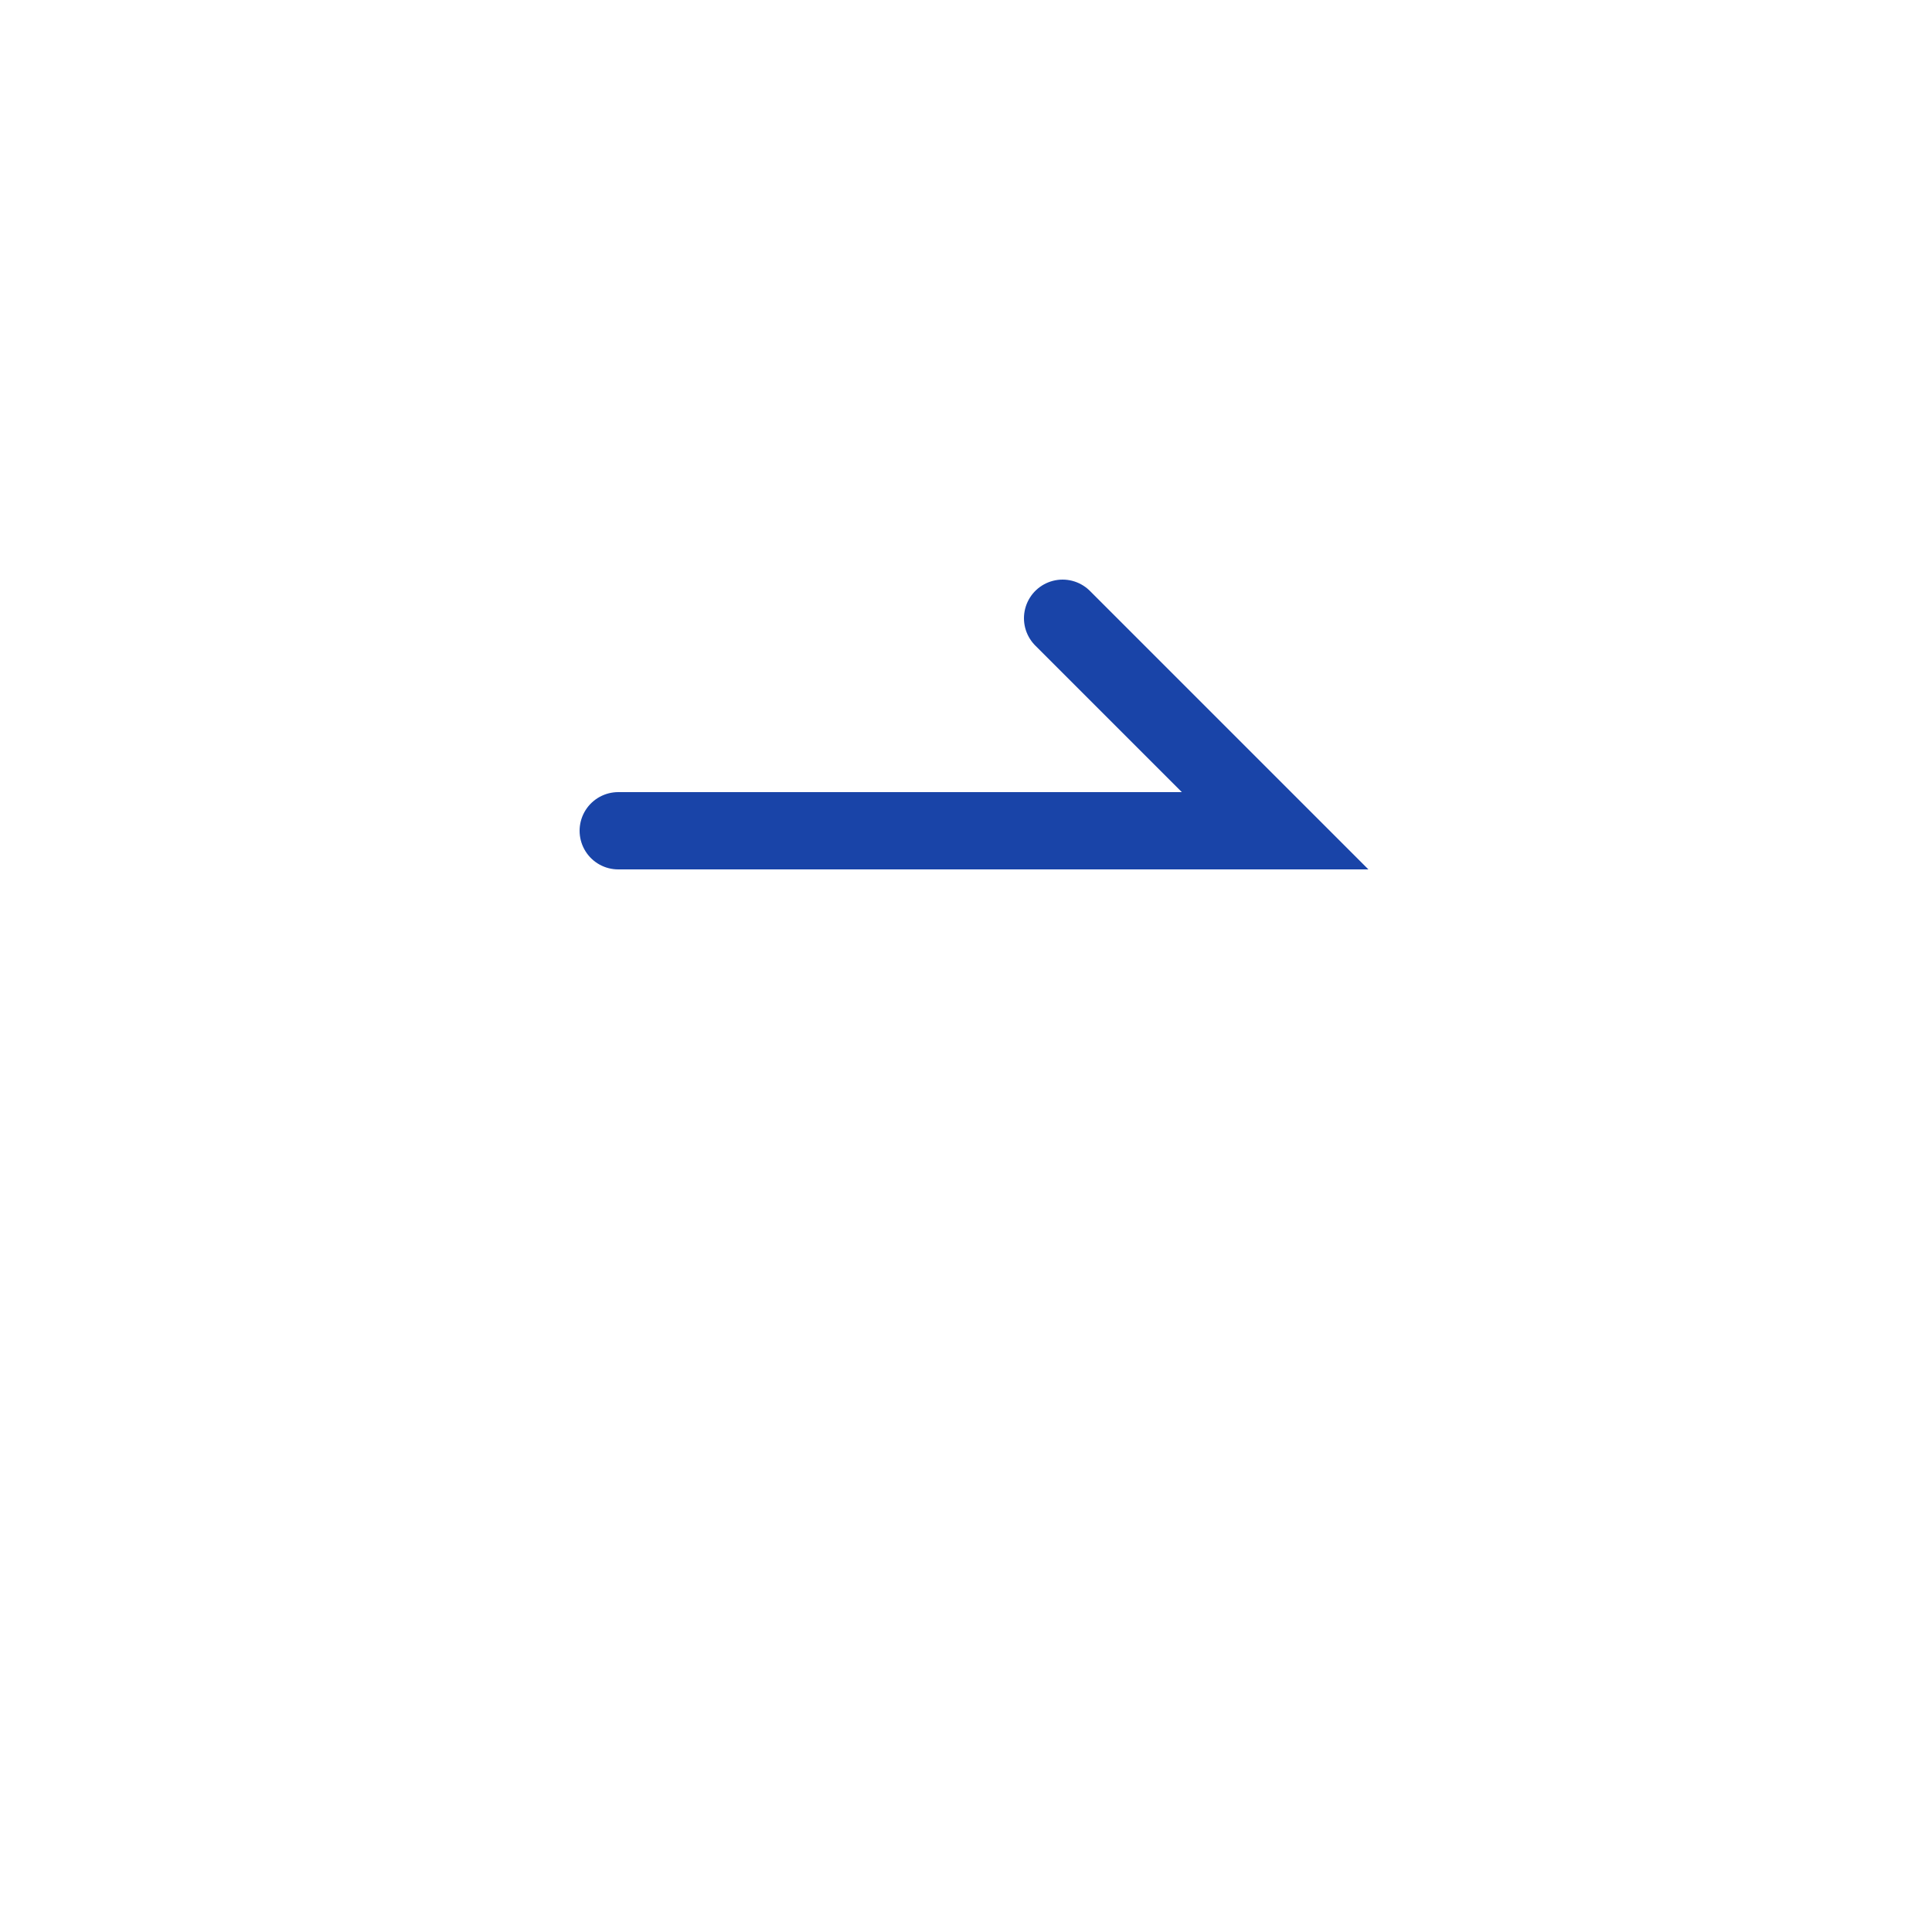 <svg width="50" height="50" viewBox="0 0 50 50" fill="none" xmlns="http://www.w3.org/2000/svg">
<g filter="url(#filter0_d_319_2931)">
<circle cx="25" cy="21" r="21" fill="white"/>
</g>
<path d="M16 21.5C21.667 21.5 33 21.5 33 21.5L27.5 16" stroke="#1944A8" stroke-width="2" stroke-linecap="round"/>
<defs>
<filter id="filter0_d_319_2931" x="0" y="0" width="50" height="50" filterUnits="userSpaceOnUse" color-interpolation-filters="sRGB">
<feFlood flood-opacity="0" result="BackgroundImageFix"/>
<feColorMatrix in="SourceAlpha" type="matrix" values="0 0 0 0 0 0 0 0 0 0 0 0 0 0 0 0 0 0 127 0" result="hardAlpha"/>
<feOffset dy="4"/>
<feGaussianBlur stdDeviation="2"/>
<feComposite in2="hardAlpha" operator="out"/>
<feColorMatrix type="matrix" values="0 0 0 0 0.031 0 0 0 0 0.247 0 0 0 0 0.404 0 0 0 0.55 0"/>
<feBlend mode="normal" in2="BackgroundImageFix" result="effect1_dropShadow_319_2931"/>
<feBlend mode="normal" in="SourceGraphic" in2="effect1_dropShadow_319_2931" result="shape"/>
</filter>
</defs>
</svg>
